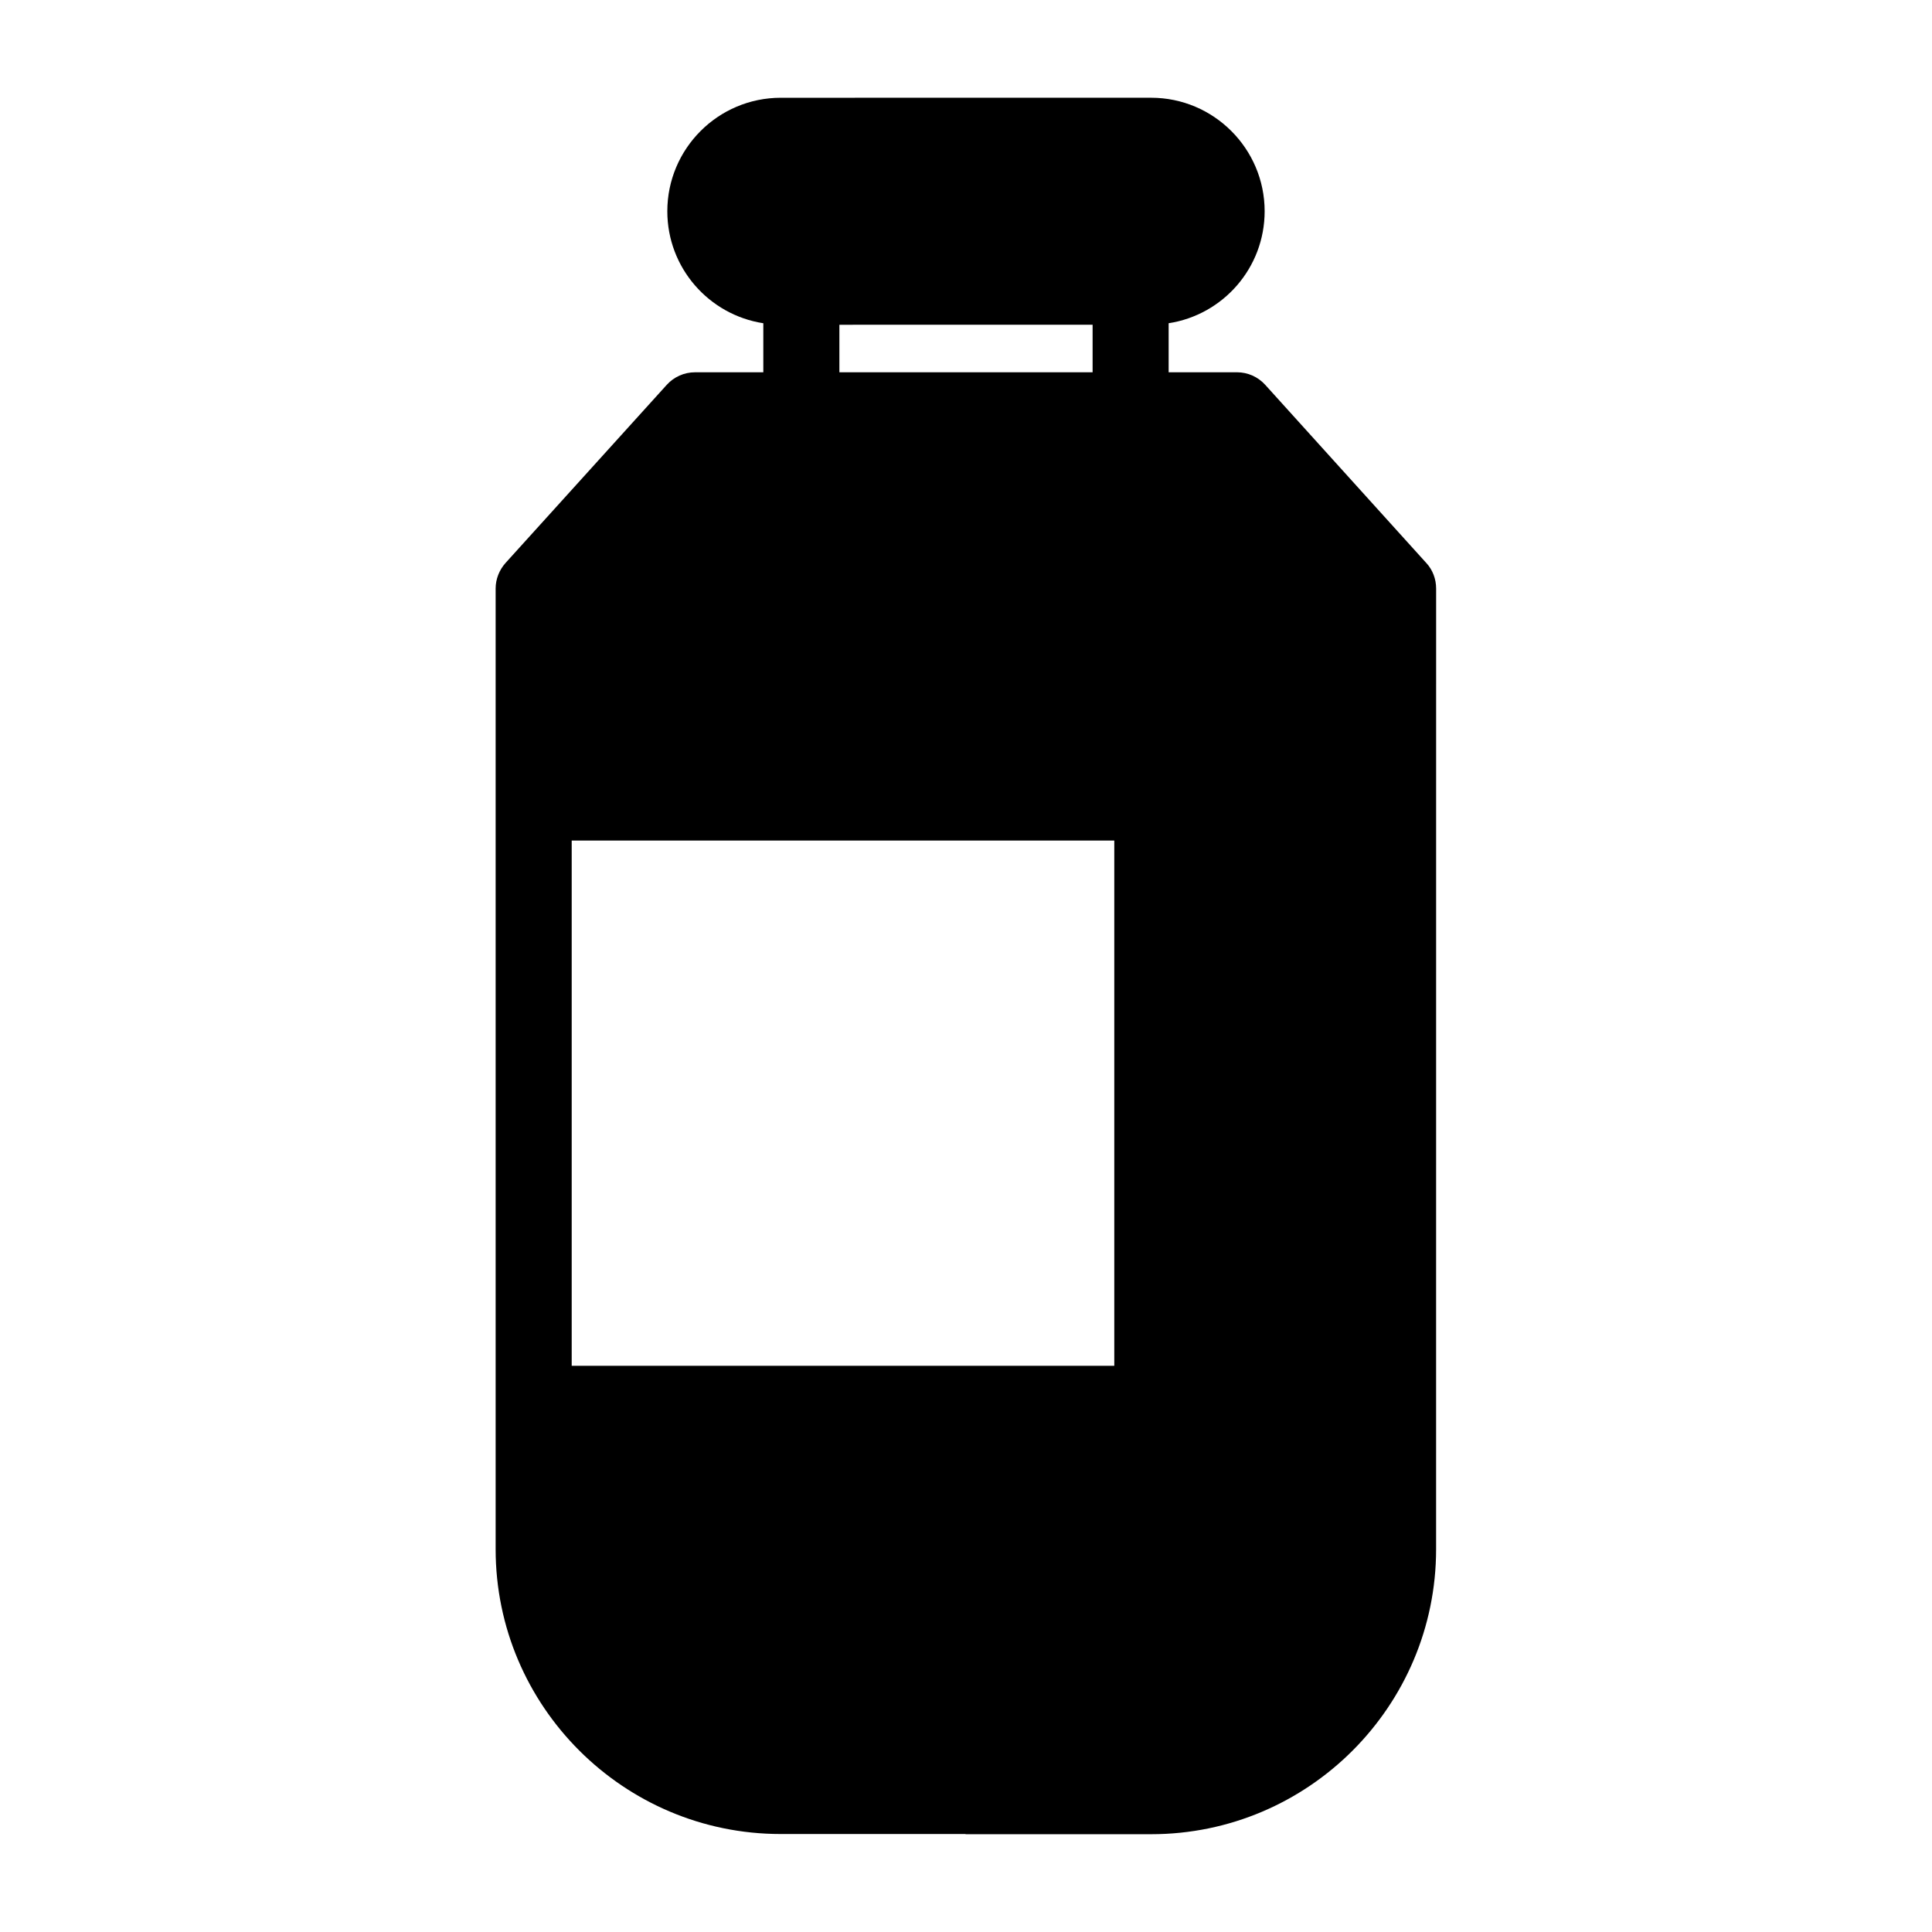 <?xml version="1.0" encoding="UTF-8"?>
<!-- Uploaded to: SVG Repo, www.svgrepo.com, Generator: SVG Repo Mixer Tools -->
<svg fill="#000000" width="800px" height="800px" version="1.1" viewBox="144 144 512 512" xmlns="http://www.w3.org/2000/svg">
 <path d="m522.02 293.24-42.723-47.258c-1.914-2.117-4.637-3.324-7.457-3.324h-18.137v-13c14.41-2.215 25.441-14.66 25.441-29.676 0-16.574-13.504-30.078-30.078-30.078l-98.141 0.004c-16.625 0-30.078 13.504-30.078 30.078 0 15.012 11.035 27.457 25.441 29.676v13h-18.137c-2.82 0-5.543 1.211-7.457 3.324l-42.723 47.207c-1.664 1.863-2.621 4.281-2.621 6.75v254.62c0 41.613 33.906 75.469 75.52 75.469h48.918c0.051 0 0.102 0.051 0.203 0.051h49.07c41.664 0 75.52-33.906 75.52-75.52l0.008-254.58c0-2.519-0.906-4.938-2.57-6.75zm-88.469-63.18v12.594l-67.105 0.004v-12.594zm5.746 275.89h-143.79v-139.2h143.79z"/>
</svg>